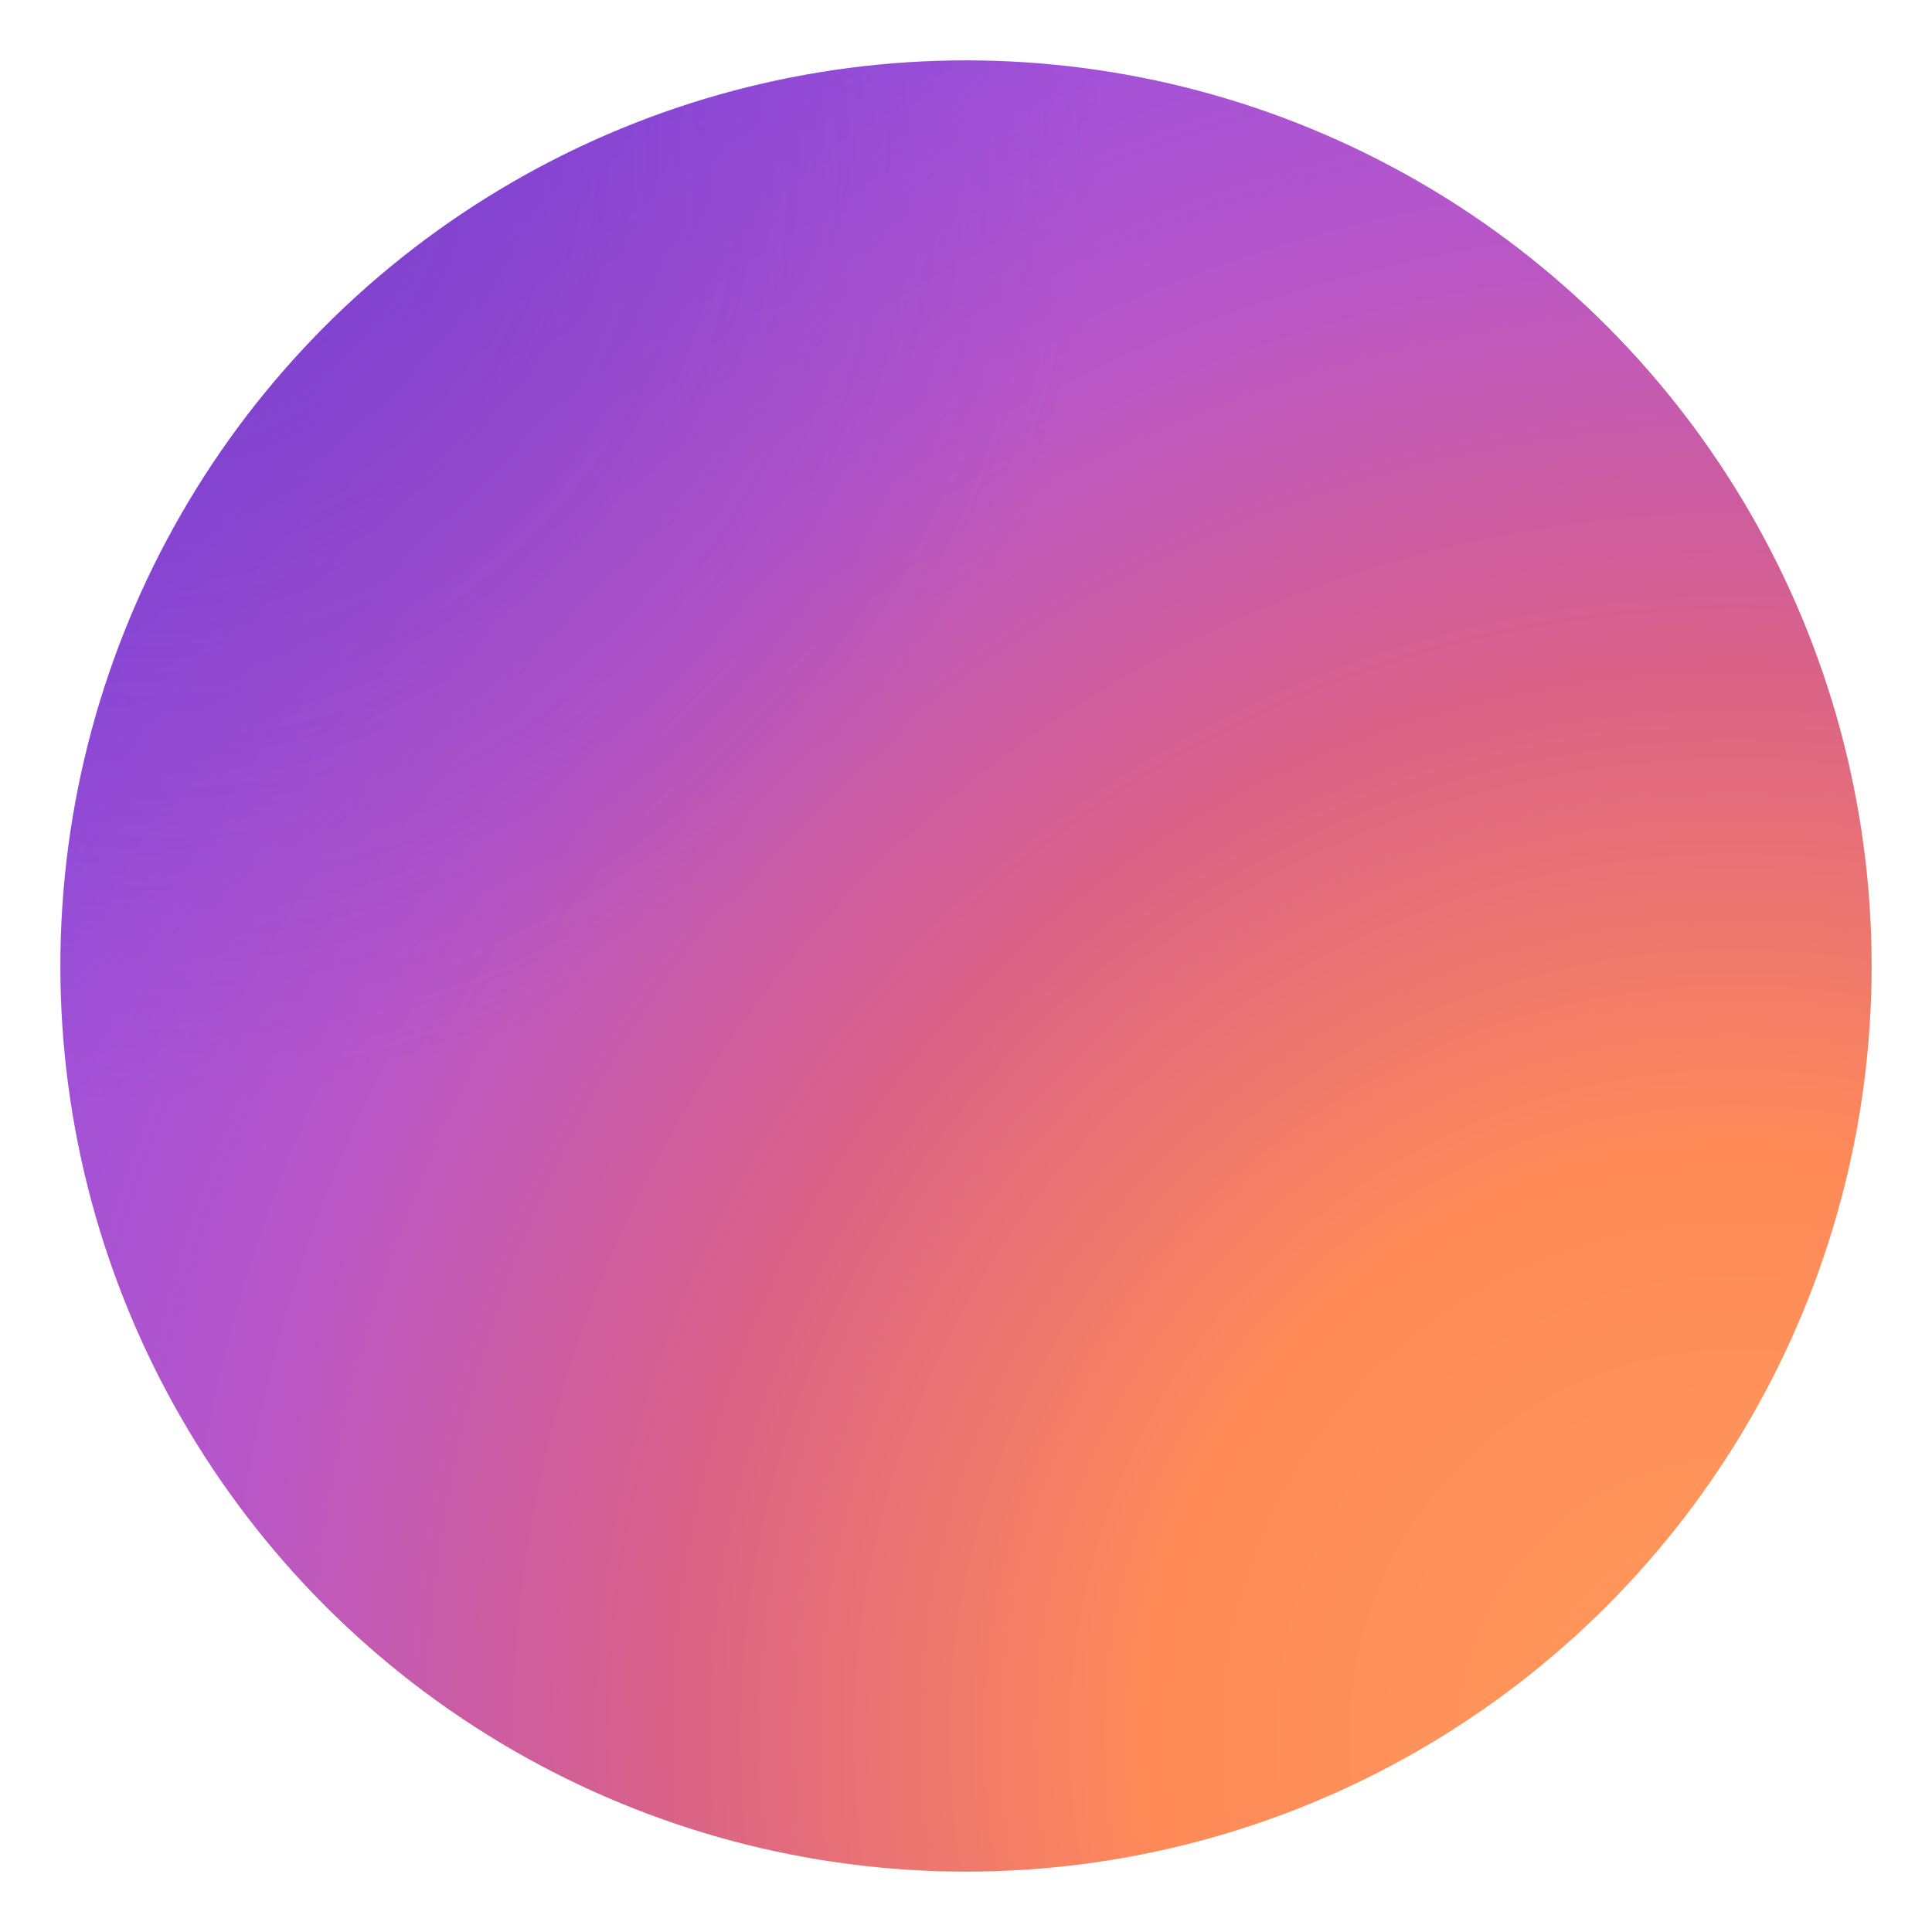 <svg xmlns="http://www.w3.org/2000/svg" viewBox="0 0 128 128">
  <defs>
    <!-- Main gradient tuned to the favicon palette -->
    <radialGradient id="g1" cx="115" cy="115" r="130" gradientUnits="userSpaceOnUse">
      <!-- bright orange core -->
      <stop offset="0%"  stop-color="#ff9a5c"/>
      <stop offset="30%" stop-color="#ff8a58"/>
      <!-- warm pink band -->
      <stop offset="55%" stop-color="#d96189"/>
      <!-- magenta / purple transition -->
      <stop offset="78%" stop-color="#b756ca"/>
      <!-- outer violet edge -->
      <stop offset="100%" stop-color="#954ee0"/>
    </radialGradient>

    <!-- Soft top-left vignette in a deeper purple, very subtle -->
    <radialGradient id="g2" cx="10" cy="10" r="90" gradientUnits="userSpaceOnUse">
      <stop offset="0%" stop-color="#5b2ca8" stop-opacity="0.45"/>
      <stop offset="70%" stop-color="#5b2ca8" stop-opacity="0"/>
    </radialGradient>
  </defs>

  <circle cx="64" cy="64" r="60" fill="url(#g1)"/>
  <circle cx="64" cy="64" r="60" fill="url(#g2)"/>
</svg>
